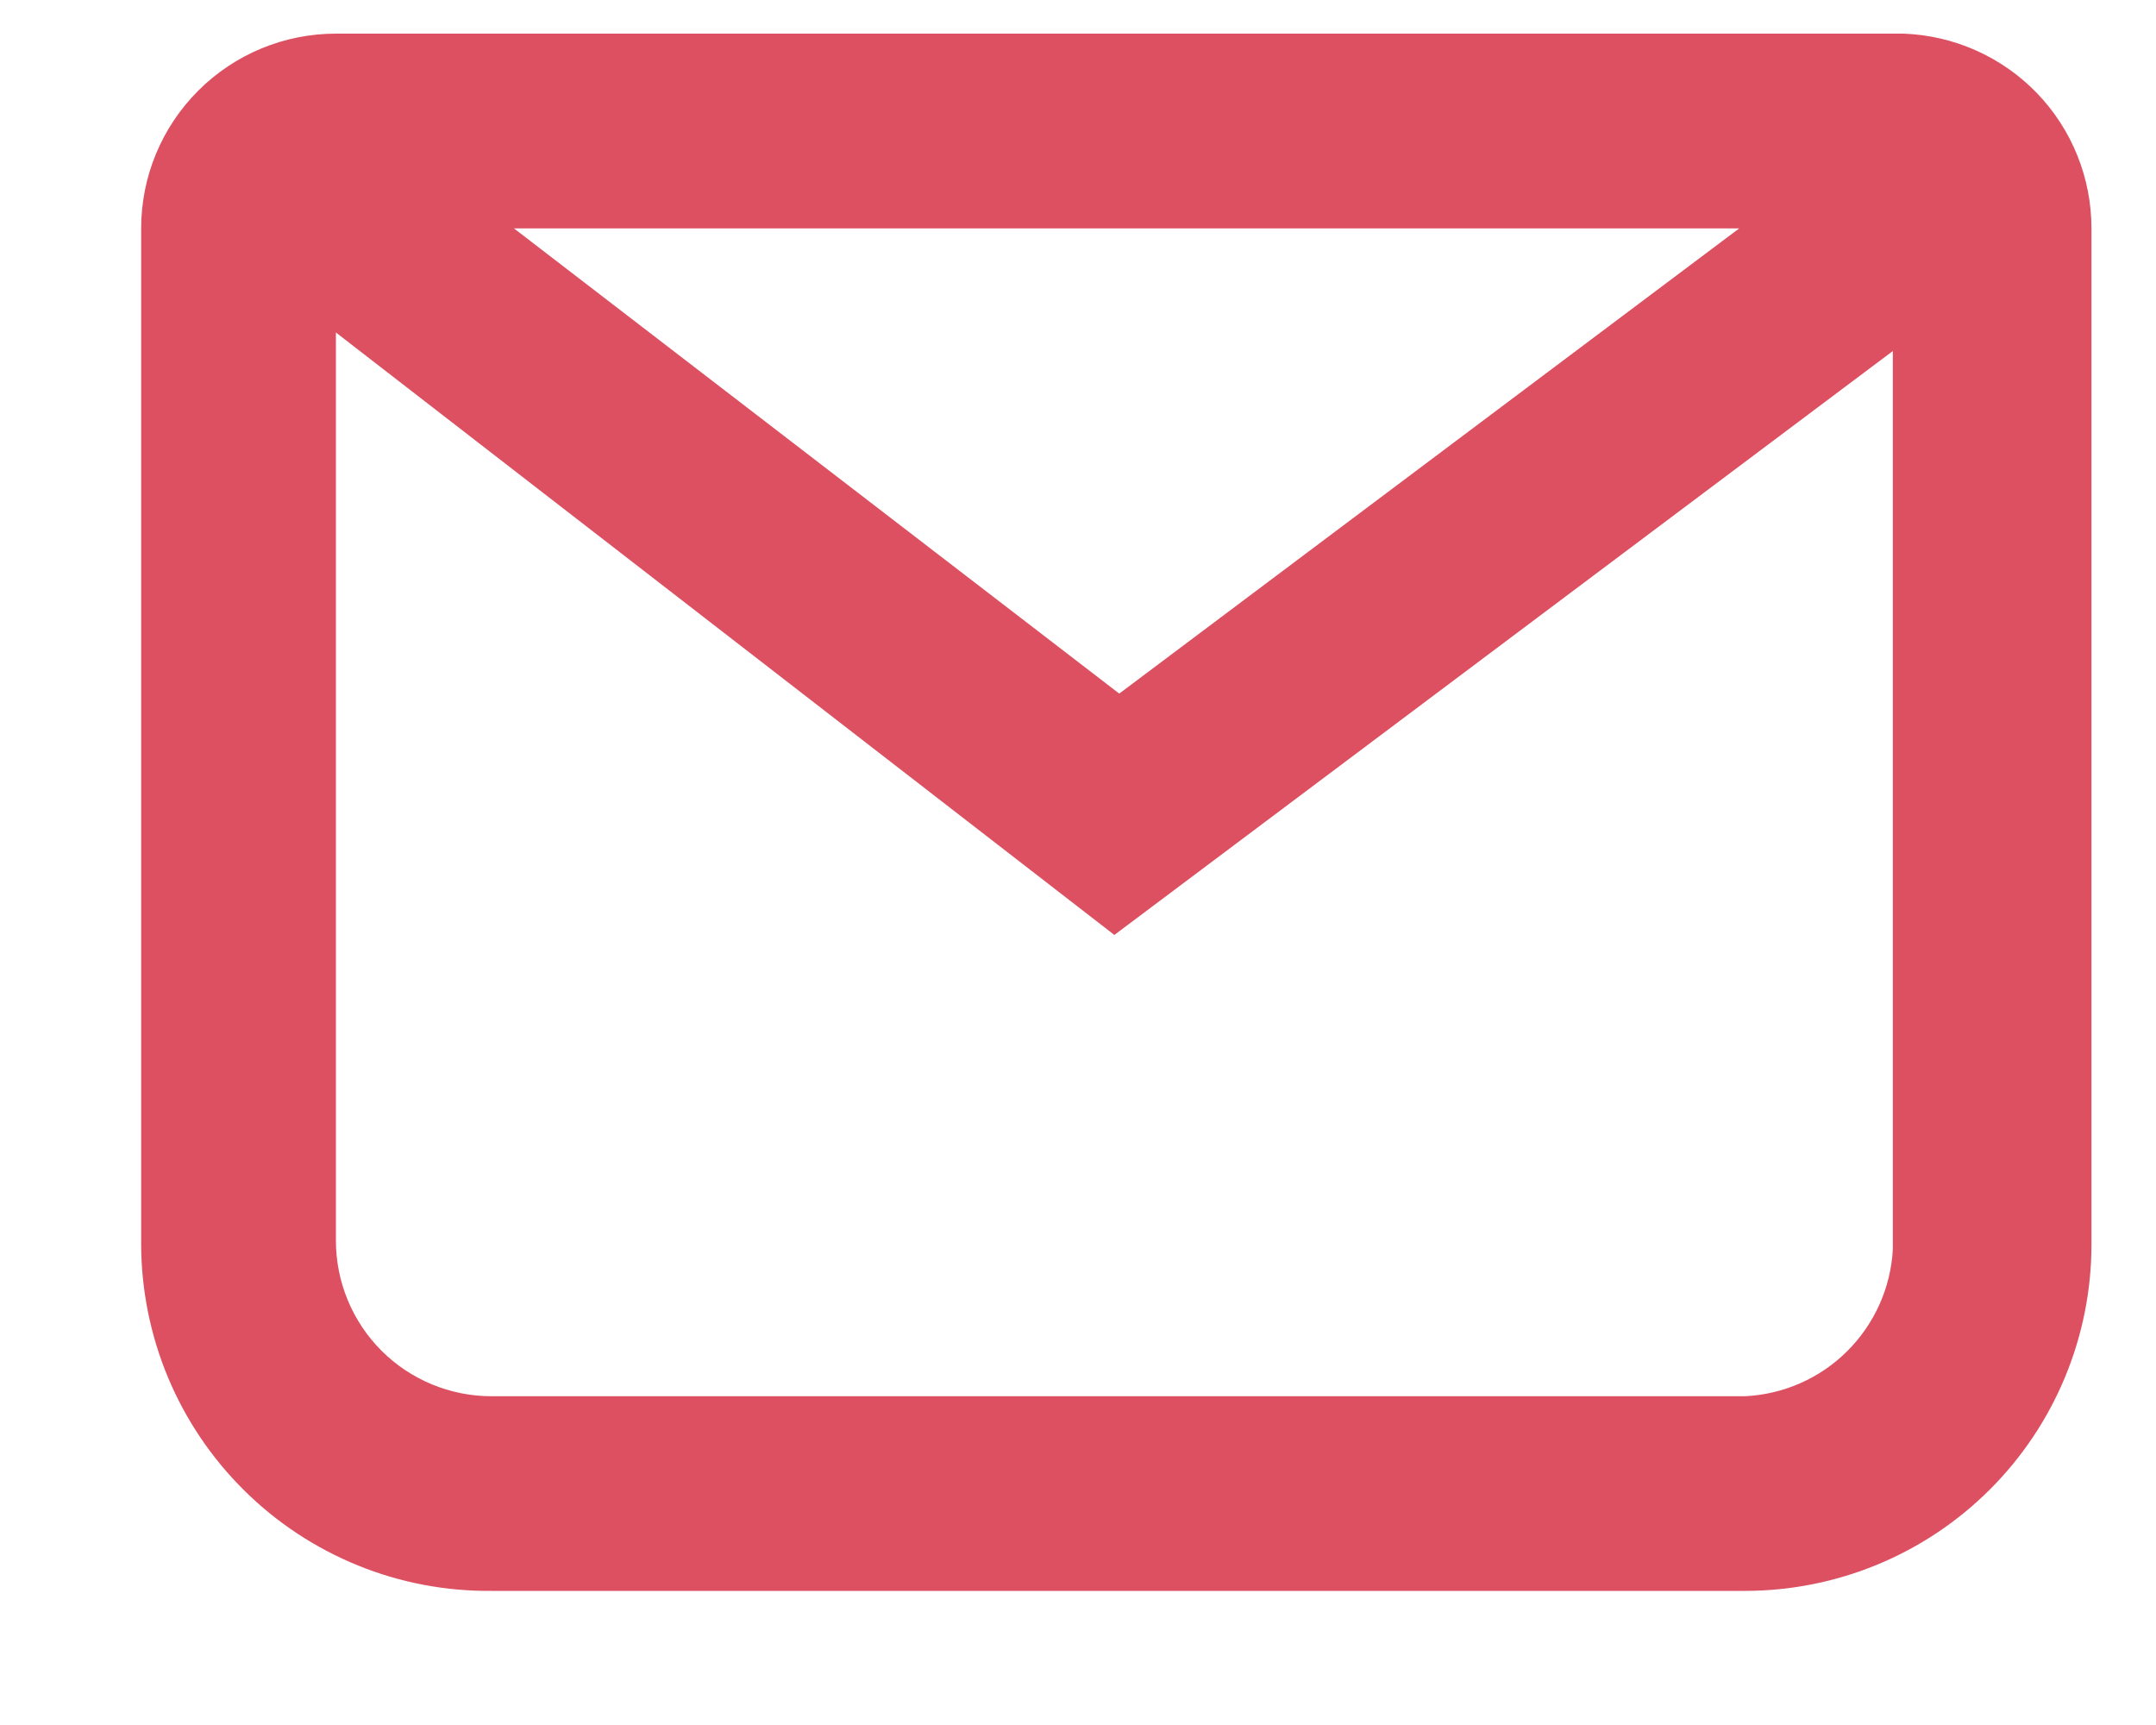 <svg xmlns="http://www.w3.org/2000/svg" fill="none" viewBox="0 0 15 12" height="12" width="15">
<path fill="#DD5061" d="M13.244 0.234H2.337C1.977 0.234 1.633 0.377 1.379 0.631C1.125 0.885 0.982 1.229 0.982 1.589V8.657C0.983 8.976 1.047 9.291 1.17 9.585C1.293 9.878 1.473 10.145 1.7 10.369C1.926 10.593 2.195 10.77 2.49 10.89C2.785 11.01 3.101 11.07 3.42 11.067H12.14C12.78 11.067 13.393 10.813 13.845 10.361C14.297 9.909 14.551 9.296 14.551 8.657V1.589C14.551 1.237 14.415 0.9 14.171 0.647C13.927 0.395 13.595 0.247 13.244 0.234ZM12.1 1.589L7.787 4.825L3.576 1.589H12.1ZM12.14 9.713H3.42C3.133 9.713 2.857 9.599 2.654 9.396C2.451 9.193 2.337 8.917 2.337 8.63V2.313L7.753 6.504L13.169 2.442V8.691C13.155 8.958 13.041 9.211 12.851 9.4C12.661 9.589 12.408 9.7 12.14 9.713Z"></path>
</svg>
